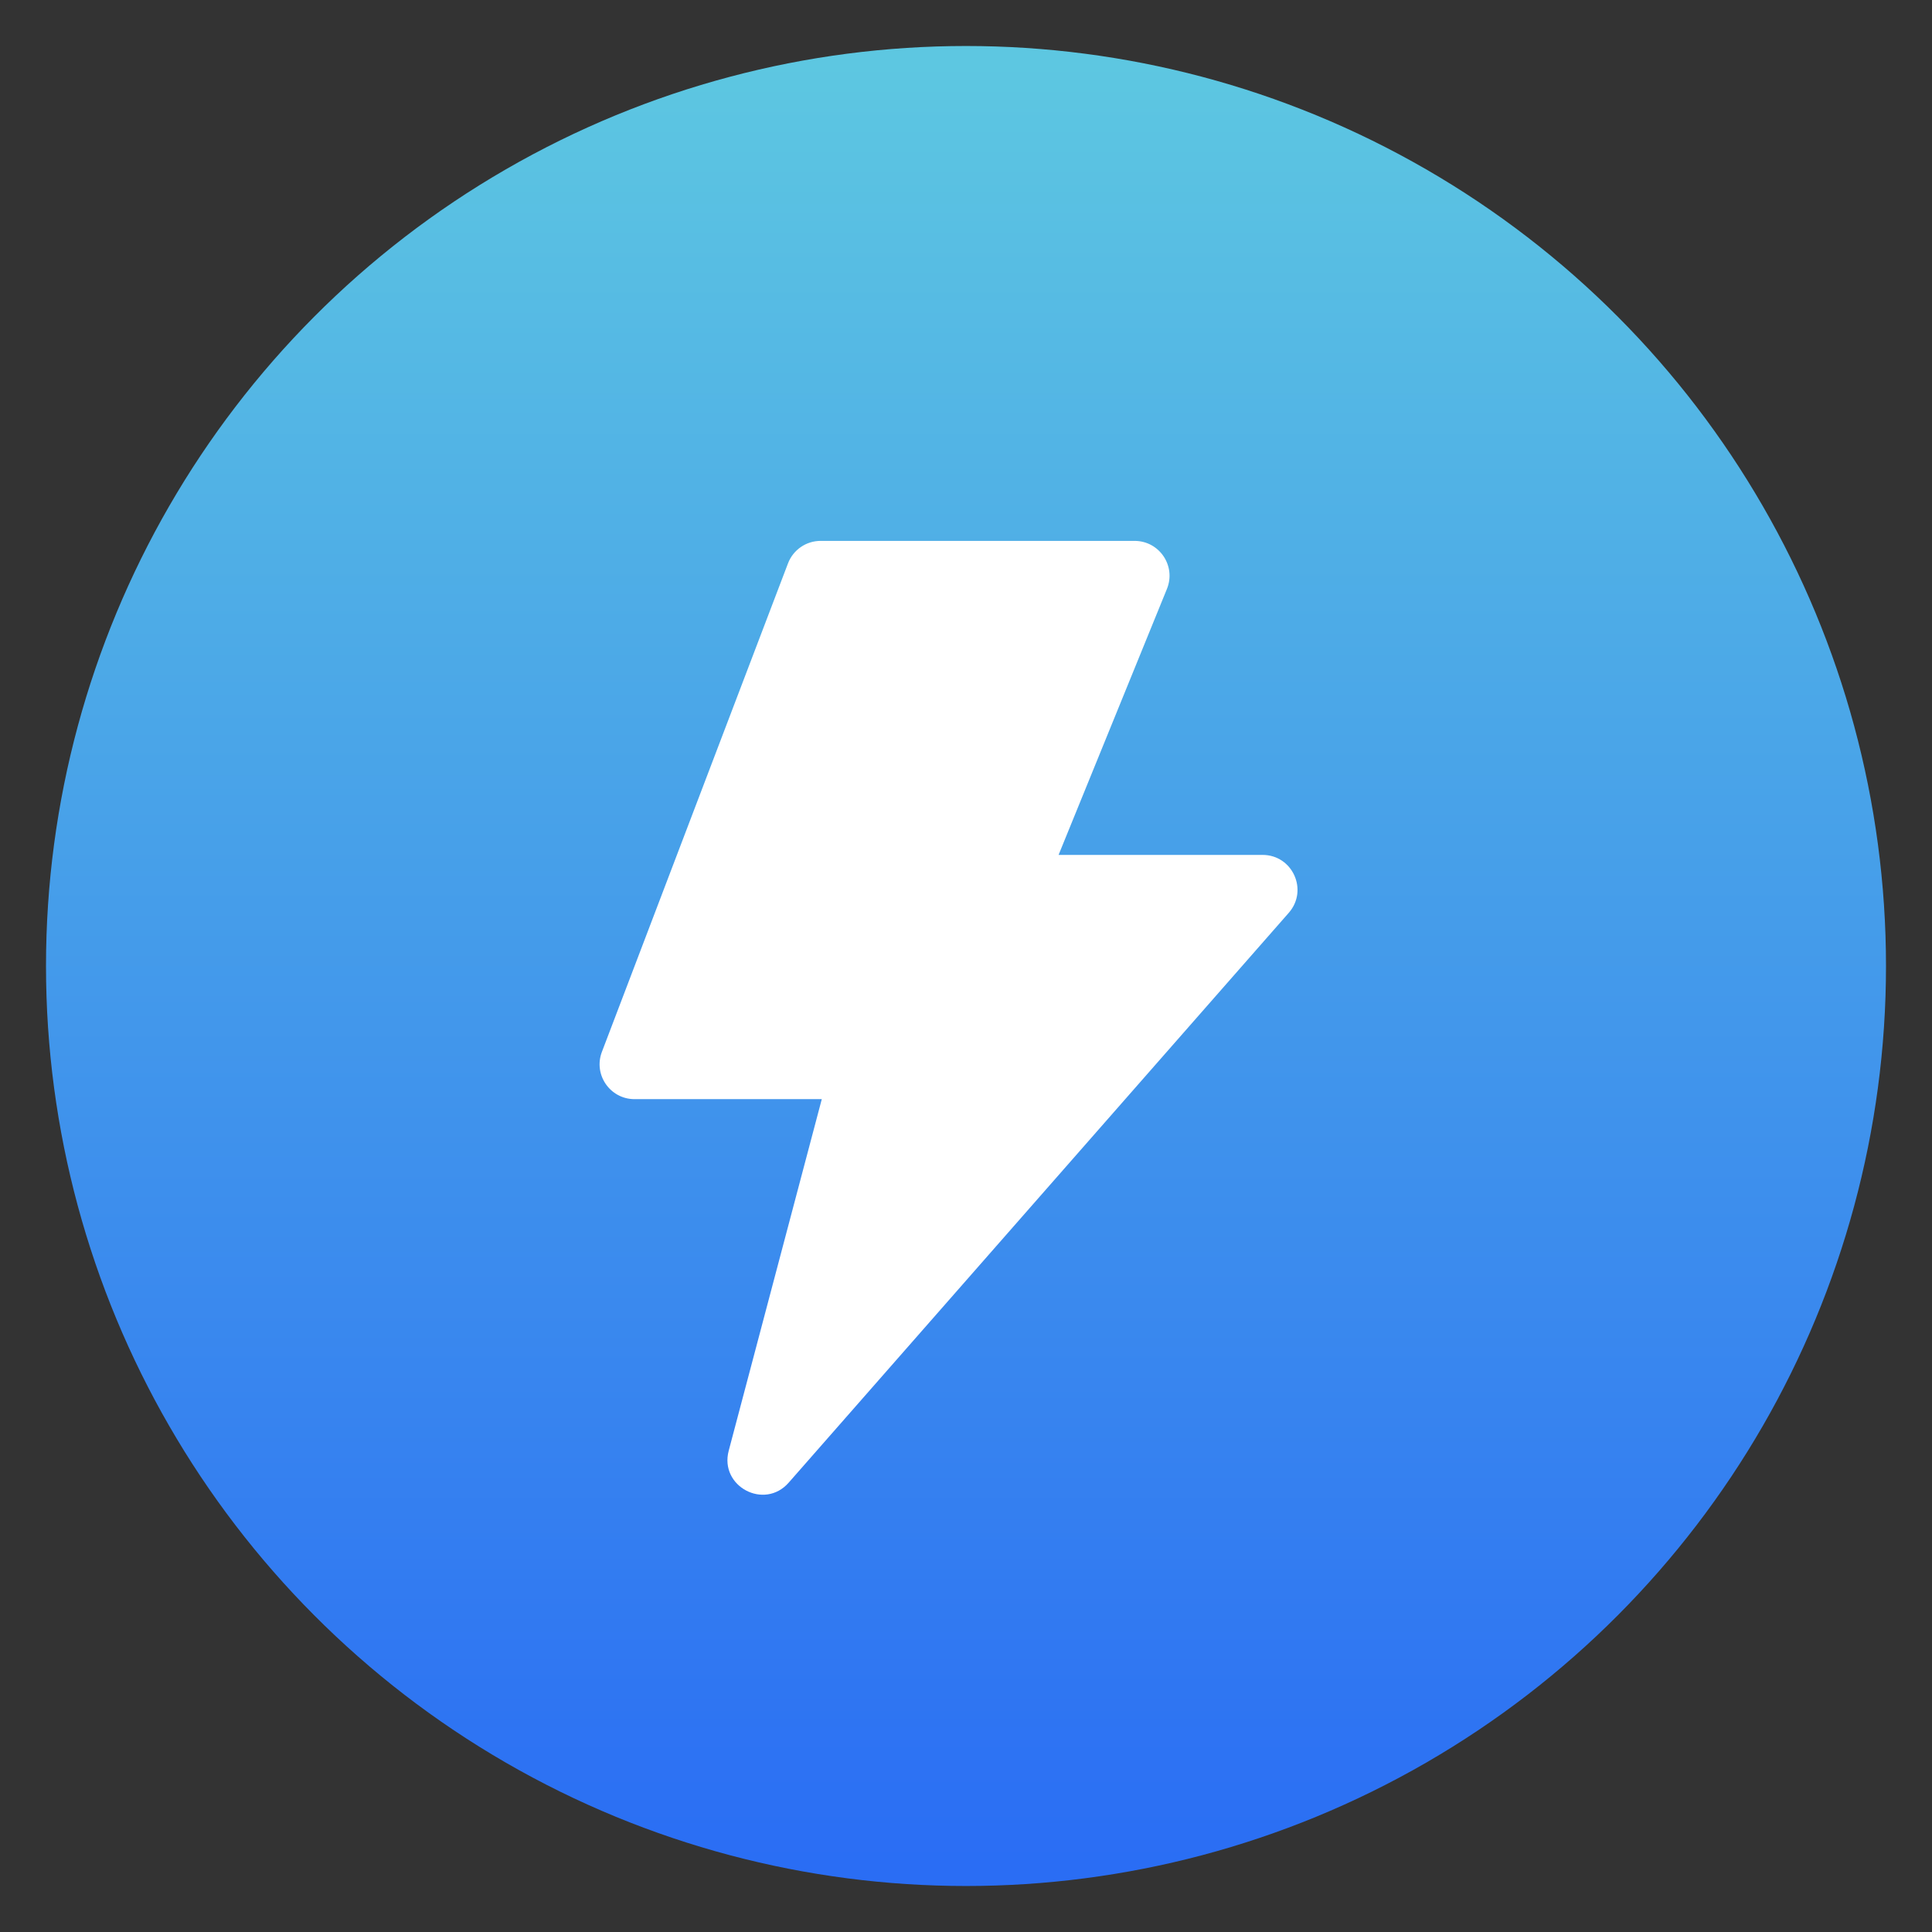 <?xml version="1.0" encoding="UTF-8"?>
<svg width="84px" height="84px" viewBox="0 0 84 84" version="1.1" xmlns="http://www.w3.org/2000/svg" xmlns:xlink="http://www.w3.org/1999/xlink">
    <rect x="0" y="0" width="84" height="84" fill="#333333" stroke="none"/>
    <title>faster</title>
    <defs>
        <linearGradient x1="50%" y1="0%" x2="50%" y2="100%" id="linearGradient-1">
            <stop stop-color="#5DC7E1" offset="0%"></stop>
            <stop stop-color="#2A6DF4" offset="100%"></stop>
        </linearGradient>
    </defs>
    <g id="页面-1" stroke="none" stroke-width="1" fill="none" fill-rule="evenodd">
        <g id="YT-Saver-netflix页面需求（展示切换）" transform="translate(-986, -4007)">
            <g id="编组-37" transform="translate(-34, 3438)">
                <g id="编组-25" transform="translate(1020, 569)">
                    <g id="编组-28" transform="translate(2, 2)">
                        <circle id="椭圆形" fill="url(#linearGradient-1)" cx="40" cy="40" r="40"></circle>
                        <g id="闪电-(8)" transform="translate(18, 20)">
                            <rect id="矩形" fill-opacity="0" fill="#D8D8D8" x="0" y="0" width="44" height="44"></rect>
                            <path d="M15.73,25.789 L7.588,25.789 C6.525,25.789 5.791,24.724 6.17,23.732 L14.261,2.494 C14.485,1.906 15.049,1.517 15.678,1.517 L29.331,1.517 C30.409,1.517 31.143,2.609 30.736,3.606 L26.025,15.17 L34.894,15.17 C36.199,15.17 36.894,16.707 36.034,17.687 L14.29,42.464 C13.233,43.669 11.273,42.625 11.683,41.076 L15.73,25.789 Z" id="路径" fill="#FFFFFF" fill-rule="nonzero"></path>
                        </g>
                    </g>
                </g>
            </g>
        </g>
    </g>
</svg>